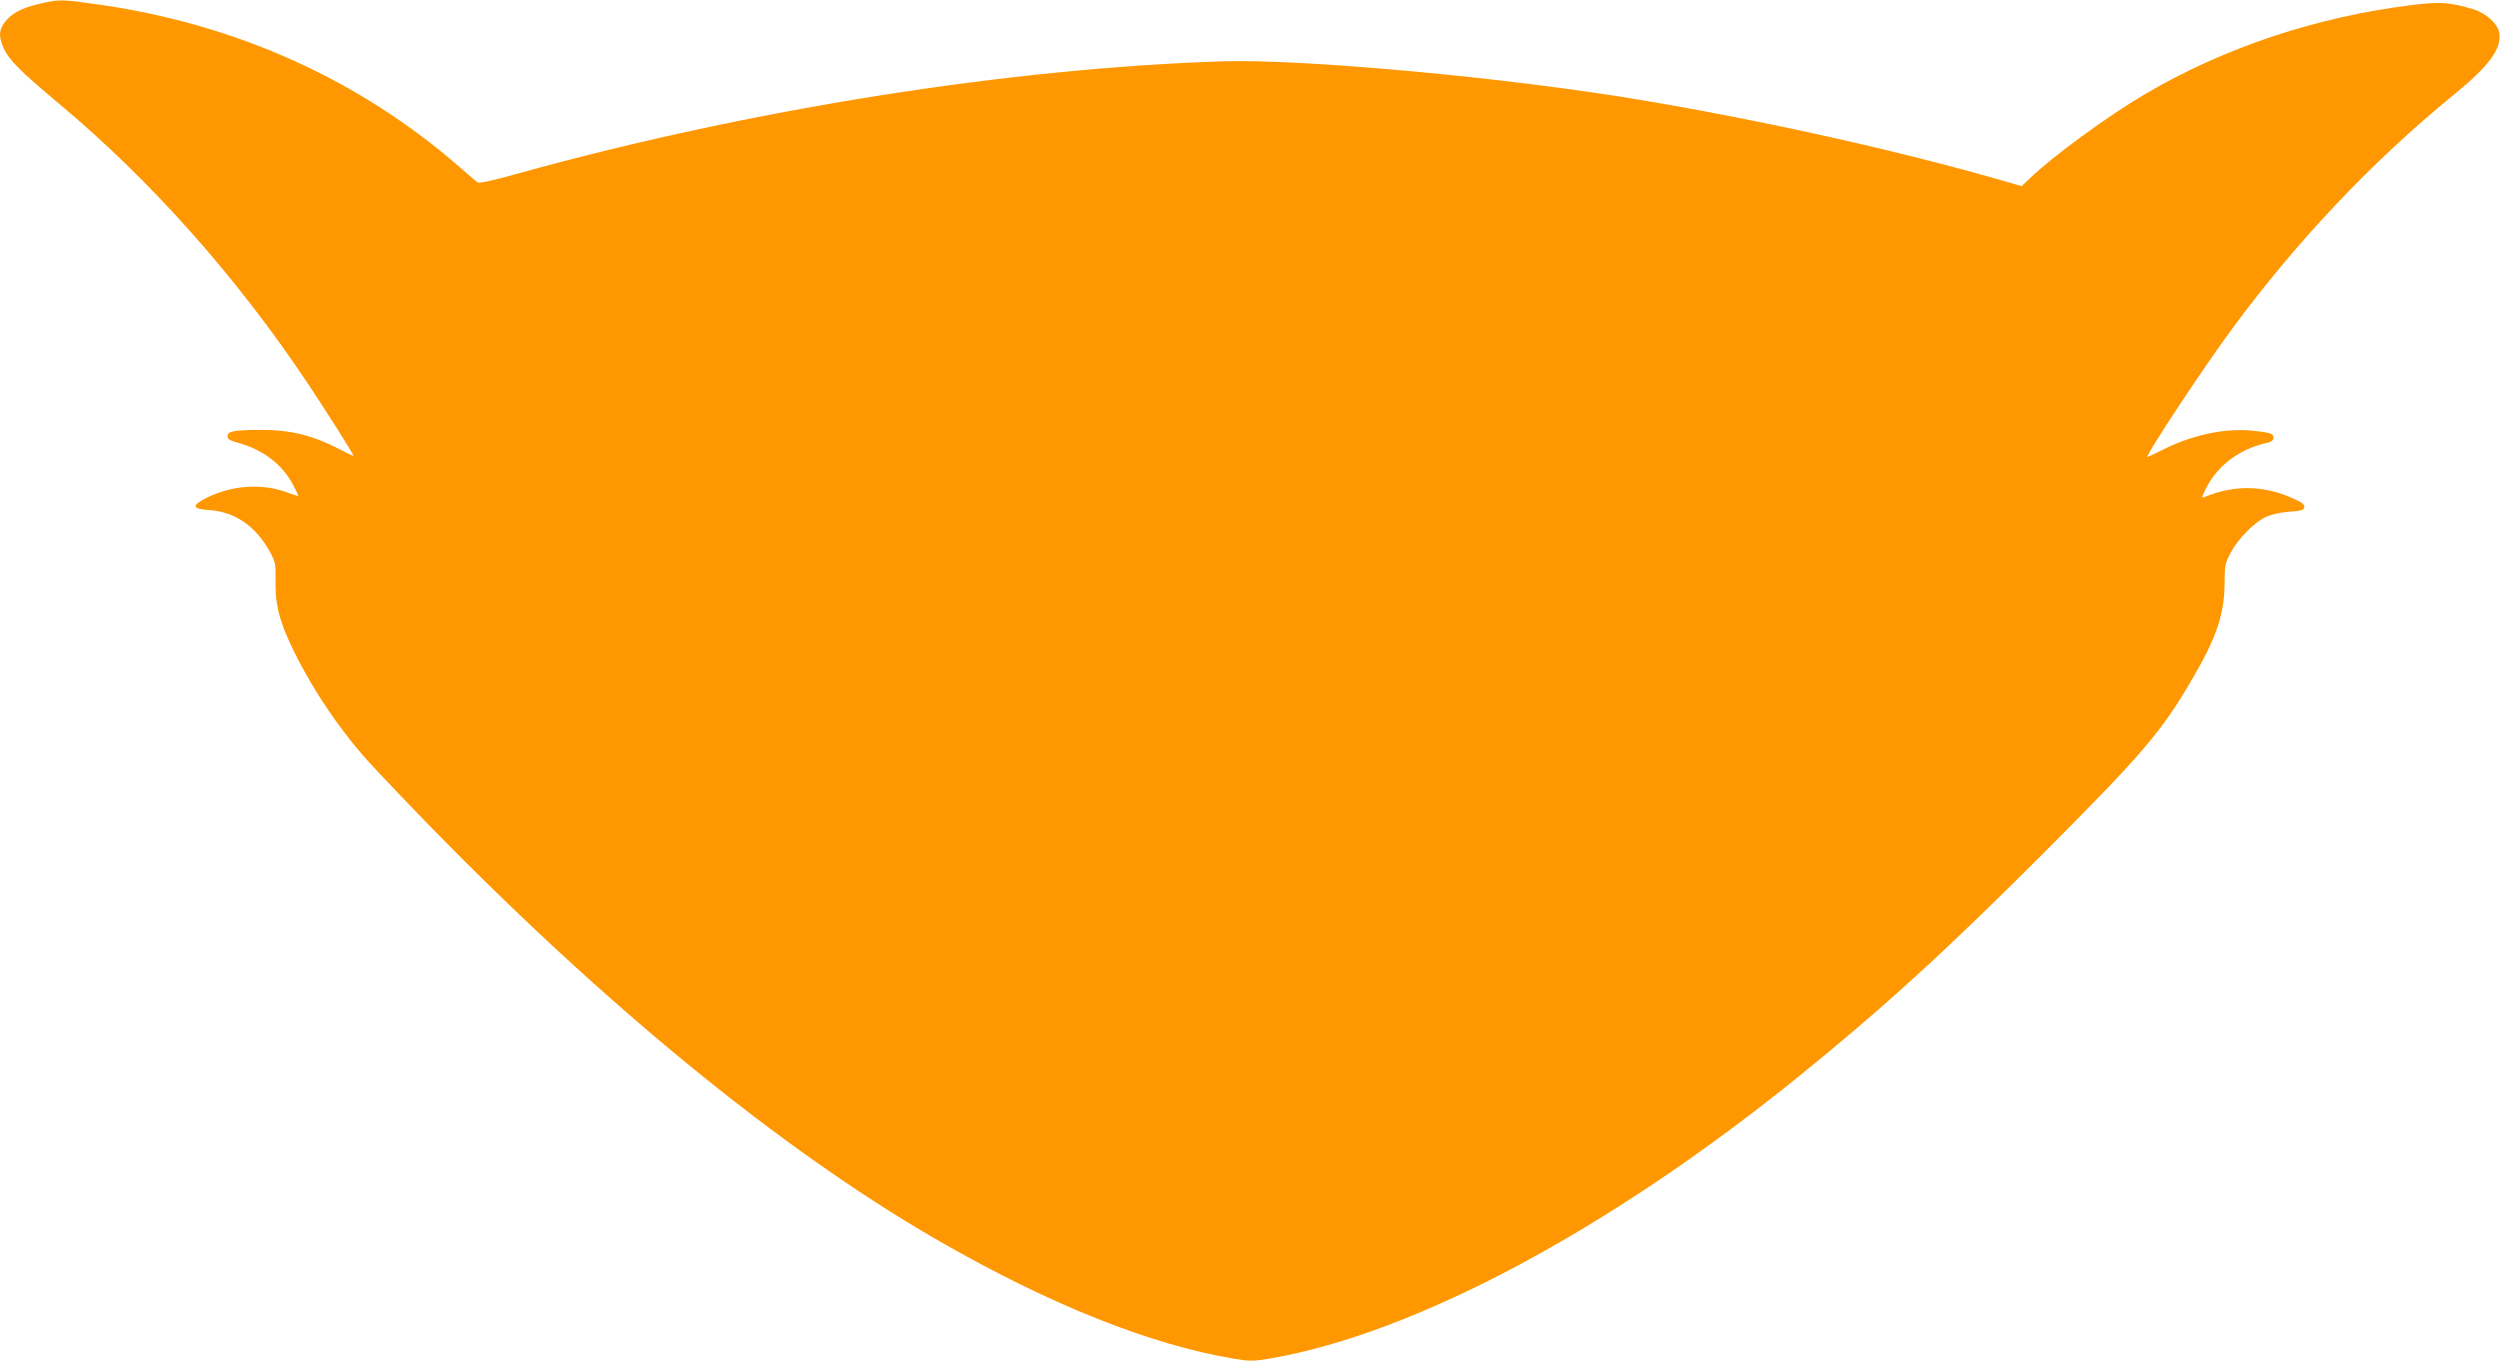 <?xml version="1.0" standalone="no"?>
<!DOCTYPE svg PUBLIC "-//W3C//DTD SVG 20010904//EN"
 "http://www.w3.org/TR/2001/REC-SVG-20010904/DTD/svg10.dtd">
<svg version="1.0" xmlns="http://www.w3.org/2000/svg"
 width="1280pt" height="697pt" viewBox="0 0 1280 697"
 preserveAspectRatio="xMidYMid meet">
<g transform="translate(0,697) scale(0.1,-0.1)"
fill="#ff9800" stroke="none">
<path d="M221 6955 c-99 -22 -148 -45 -186 -86 -41 -46 -45 -82 -16 -146 28
-61 86 -119 281 -282 472 -394 913 -890 1277 -1436 96 -144 233 -360 233 -369
0 -2 -28 11 -62 29 -144 76 -260 105 -418 104 -134 -1 -165 -7 -165 -33 0 -15
14 -23 60 -35 126 -35 225 -113 279 -220 15 -28 25 -51 23 -51 -2 0 -30 9 -63
21 -127 45 -277 34 -404 -29 -82 -40 -78 -58 14 -64 131 -9 237 -83 310 -217
26 -48 28 -62 27 -141 -3 -127 20 -214 94 -365 104 -211 250 -424 407 -592
1004 -1073 2018 -1923 2898 -2428 564 -324 1077 -529 1504 -601 84 -14 101
-14 187 0 739 127 1731 655 2699 1437 431 348 764 651 1260 1148 508 509 607
624 764 894 126 215 166 335 166 498 0 83 3 97 31 149 38 71 118 153 178 182
29 14 73 24 121 28 61 4 75 8 78 23 3 13 -11 24 -53 43 -152 70 -305 73 -458
9 -16 -7 -15 -1 8 45 60 119 175 204 318 234 18 4 27 13 27 25 0 22 -17 27
-120 37 -134 11 -298 -24 -443 -97 -43 -21 -80 -39 -82 -39 -16 0 287 459 436
660 330 447 716 855 1130 1193 185 150 250 240 235 321 -9 46 -70 101 -137
120 -115 34 -167 38 -303 21 -493 -60 -967 -218 -1372 -456 -192 -113 -474
-319 -591 -432 l-42 -40 -73 21 c-540 157 -1243 314 -1883 421 -677 114 -1726
210 -2135 197 -1100 -36 -2422 -246 -3599 -572 -131 -37 -208 -54 -216 -48 -7
5 -48 40 -91 78 -512 446 -1137 729 -1836 831 -196 28 -209 29 -297 10z"/>
</g>
</svg>
